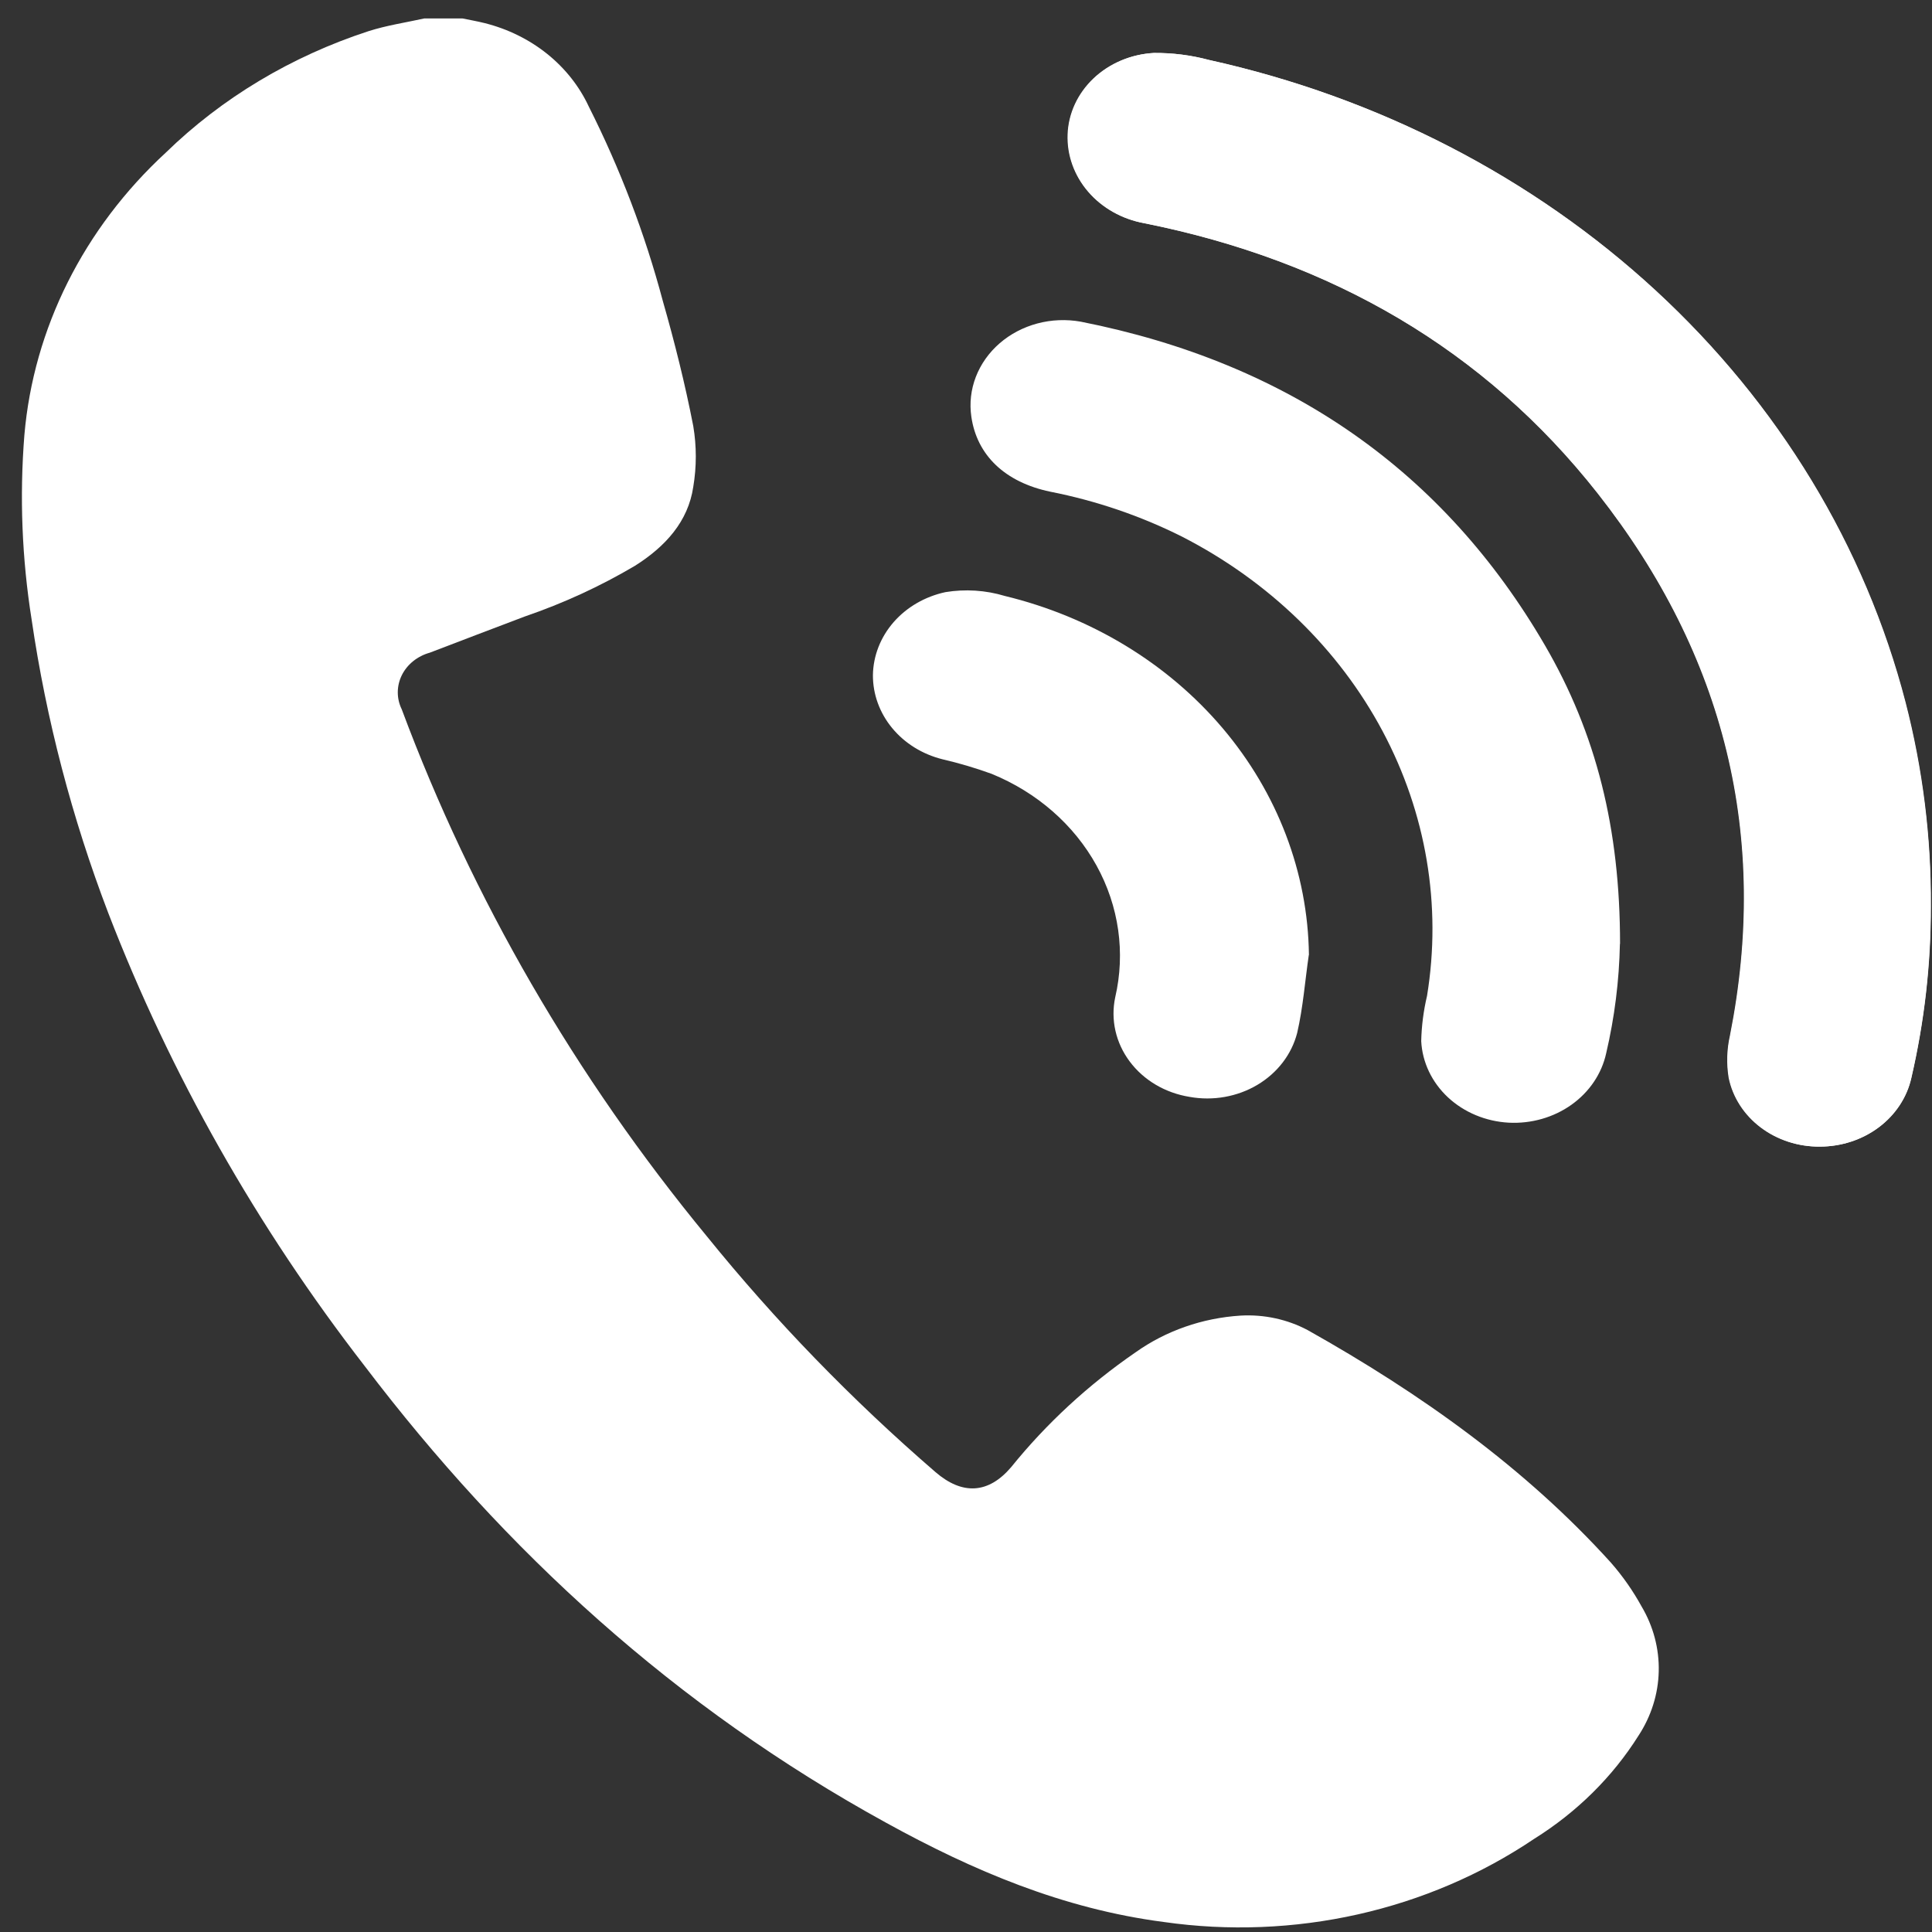 <svg width="84" height="84" viewBox="0 0 84 84" fill="none" xmlns="http://www.w3.org/2000/svg">
<rect x="0" y="0" width="84" height="84" fill="#333333" stroke="none"/>
<path d="M83.943 39.391C83.957 36.409 83.584 33.437 82.834 30.536C81.078 23.76 77.32 17.564 71.976 12.634C66.631 7.704 59.909 4.234 52.554 2.607C51.776 2.399 50.969 2.296 50.159 2.303C49.169 2.358 48.236 2.752 47.544 3.407C46.852 4.062 46.45 4.931 46.417 5.844C46.384 6.746 46.7 7.629 47.309 8.336C47.918 9.044 48.78 9.528 49.741 9.704C57.911 11.339 64.548 15.212 69.456 21.444C75.025 28.516 76.924 36.406 75.216 45.019C75.078 45.625 75.059 46.25 75.159 46.863C75.333 47.71 75.825 48.473 76.549 49.02C77.272 49.566 78.182 49.861 79.118 49.852C80.053 49.852 80.96 49.555 81.685 49.01C82.41 48.465 82.909 47.707 83.097 46.863C83.665 44.407 83.949 41.902 83.943 39.391V39.391ZM70.437 41.04C70.437 36.026 69.404 31.895 67.17 28.055C62.783 20.517 56.074 15.783 46.99 13.986C46.363 13.874 45.716 13.9 45.102 14.064C44.488 14.228 43.926 14.524 43.461 14.927C42.996 15.331 42.642 15.831 42.428 16.385C42.214 16.94 42.147 17.533 42.232 18.116C42.474 19.799 43.703 20.968 45.659 21.377C47.664 21.772 49.597 22.431 51.398 23.335C55.167 25.269 58.207 28.217 60.109 31.784C62.012 35.351 62.687 39.368 62.045 43.298C61.892 43.945 61.807 44.604 61.792 45.266C61.839 46.185 62.253 47.056 62.955 47.711C63.658 48.365 64.598 48.757 65.596 48.812C66.577 48.863 67.546 48.586 68.324 48.033C69.103 47.479 69.638 46.686 69.833 45.798C70.199 44.234 70.399 42.64 70.431 41.04H70.437ZM56.91 41.516C56.864 37.941 55.545 34.478 53.157 31.659C50.768 28.841 47.441 26.821 43.687 25.911C42.855 25.66 41.968 25.603 41.106 25.745C40.218 25.936 39.425 26.396 38.853 27.05C38.282 27.705 37.965 28.517 37.953 29.357C37.95 30.188 38.245 30.997 38.792 31.658C39.338 32.319 40.107 32.795 40.977 33.012C41.704 33.181 42.417 33.392 43.114 33.645C45.085 34.451 46.694 35.857 47.672 37.627C48.65 39.397 48.938 41.423 48.487 43.364C48.386 43.844 48.389 44.338 48.497 44.816C48.606 45.295 48.816 45.749 49.117 46.151C49.418 46.554 49.803 46.898 50.249 47.162C50.696 47.426 51.195 47.605 51.718 47.69C52.737 47.874 53.794 47.687 54.667 47.169C55.54 46.65 56.16 45.84 56.399 44.909C56.657 43.797 56.739 42.652 56.904 41.525L56.91 41.516Z" fill="white"/>
<path d="M20.099 0.801C20.424 0.867 20.749 0.924 21.074 1.005C22.077 1.257 23.006 1.714 23.79 2.343C24.573 2.972 25.192 3.756 25.601 4.636C26.967 7.348 28.044 10.175 28.816 13.078C29.332 14.879 29.786 16.695 30.142 18.525C30.289 19.401 30.289 20.292 30.142 21.168C29.92 22.669 28.94 23.758 27.608 24.599C26.101 25.491 24.493 26.23 22.814 26.805C21.441 27.323 20.068 27.85 18.685 28.378C18.419 28.452 18.173 28.578 17.964 28.746C17.754 28.915 17.587 29.122 17.471 29.355C17.356 29.588 17.296 29.841 17.295 30.097C17.294 30.353 17.353 30.606 17.467 30.84C20.538 39.077 25.016 46.811 30.731 53.75C33.709 57.431 37.035 60.861 40.671 64.002C41.837 65.01 42.973 64.953 43.964 63.788C45.495 61.892 47.316 60.211 49.372 58.797C50.689 57.86 52.279 57.304 53.94 57.2C54.956 57.142 55.968 57.361 56.851 57.828C61.785 60.599 66.316 63.826 70.037 67.938C70.552 68.526 70.998 69.164 71.369 69.839C71.883 70.704 72.142 71.679 72.119 72.666C72.097 73.653 71.793 74.617 71.24 75.462C70.112 77.255 68.56 78.79 66.698 79.953C64.404 81.499 61.801 82.614 59.039 83.234C56.278 83.854 53.41 83.967 50.601 83.565C46.214 82.995 42.297 81.327 38.534 79.254C29.353 74.216 21.967 67.438 15.862 59.401C11.168 53.343 7.415 46.712 4.709 39.7C3.128 35.561 2.011 31.285 1.375 26.938C0.953 24.282 0.847 21.592 1.06 18.915C1.459 14.282 3.636 9.931 7.202 6.642C9.644 4.262 12.665 2.451 16.017 1.357C16.801 1.105 17.637 0.981 18.453 0.801H20.099Z" fill="white"/>
<path d="M83.951 39.391C83.957 41.902 83.674 44.407 83.105 46.863C82.917 47.707 82.419 48.465 81.694 49.01C80.969 49.555 80.062 49.852 79.126 49.852C78.192 49.859 77.285 49.563 76.564 49.016C75.842 48.47 75.352 47.708 75.178 46.863C75.078 46.25 75.097 45.625 75.235 45.019C76.943 36.406 75.044 28.516 69.475 21.444C64.567 15.212 57.93 11.339 49.76 9.704C48.798 9.528 47.936 9.044 47.328 8.336C46.719 7.629 46.403 6.746 46.436 5.844C46.469 4.931 46.871 4.062 47.563 3.407C48.255 2.752 49.187 2.358 50.178 2.303C50.988 2.296 51.795 2.399 52.572 2.607C59.928 4.234 66.65 7.704 71.995 12.634C77.339 17.564 81.097 23.76 82.852 30.536C83.6 33.437 83.969 36.41 83.951 39.391V39.391Z" fill="white"/>
</svg>
